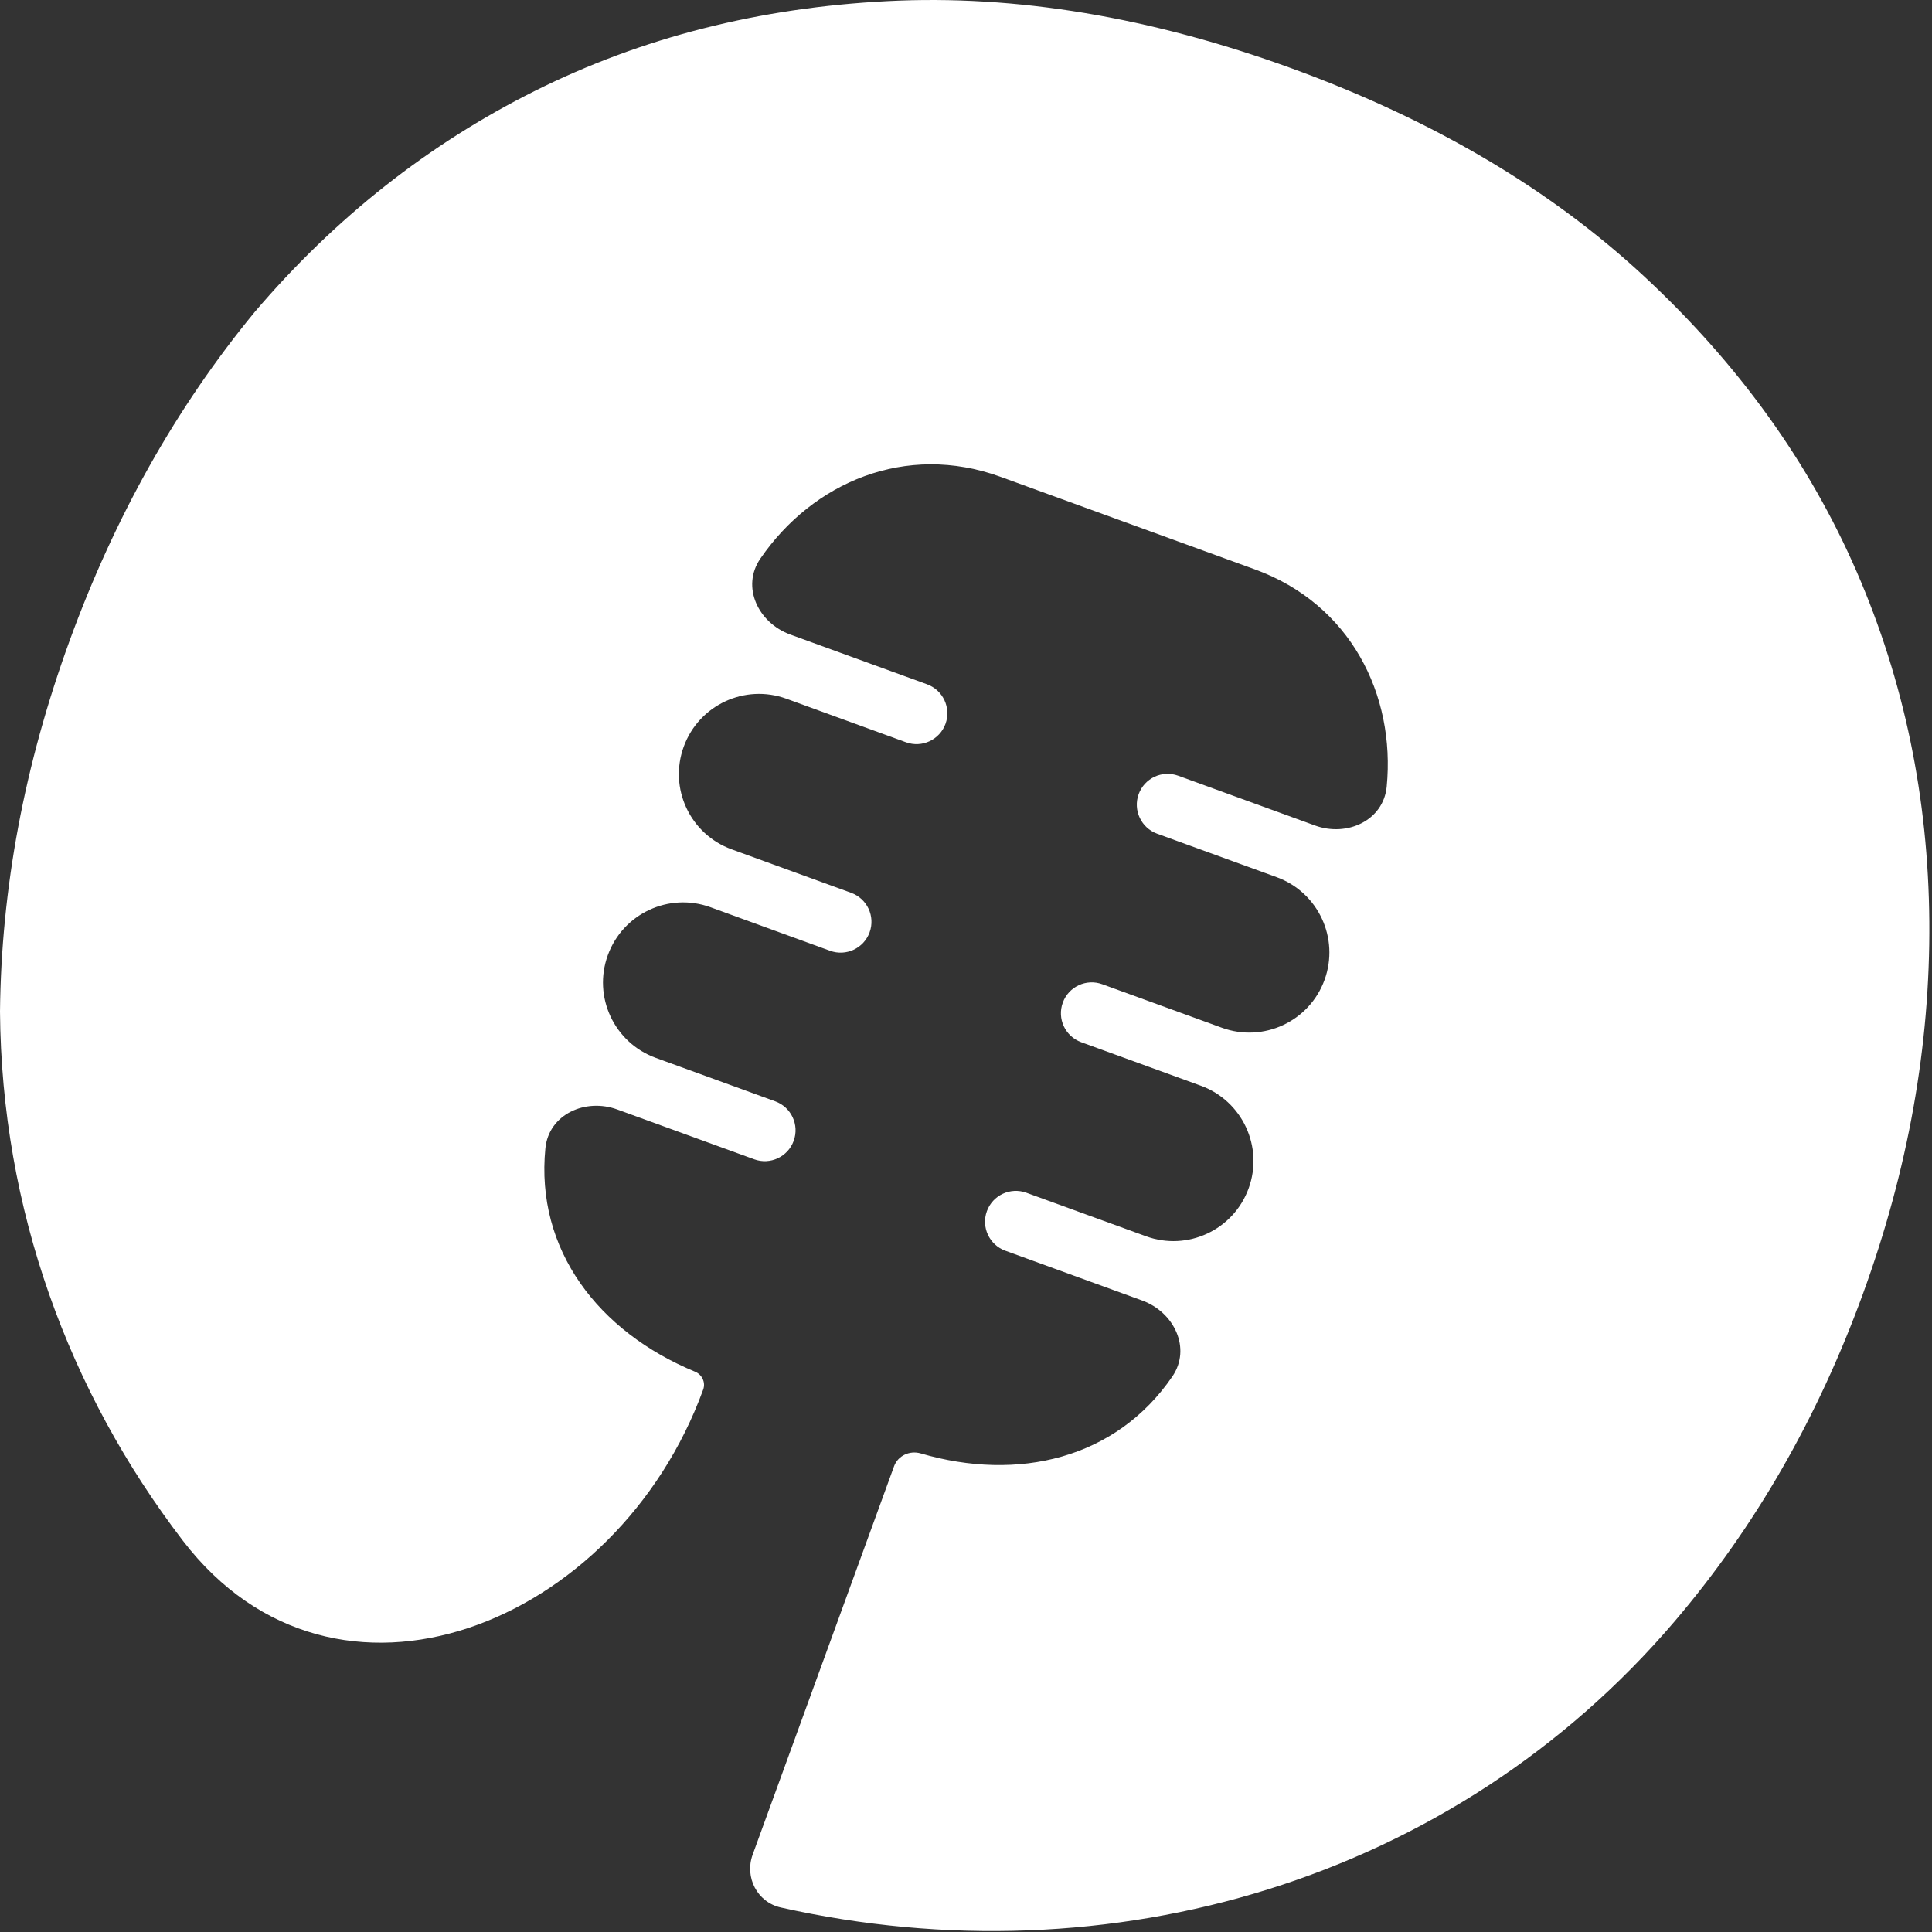 <svg width="41" height="41" viewBox="0 0 41 41" fill="none" xmlns="http://www.w3.org/2000/svg">
<rect x="0" y="0" width="41" height="41" fill="#333333" stroke="none"/>
<path d="M27.41 1.45C30.406 2.541 32.903 4.015 34.899 5.872C36.896 7.73 38.398 9.819 39.404 12.138C40.41 14.458 40.923 16.932 40.943 19.561C40.963 22.189 40.494 24.82 39.536 27.453C38.578 30.086 37.246 32.403 35.541 34.404C30.849 39.91 23.555 42.046 16.569 40.48C16.07 40.368 15.798 39.84 15.972 39.36L18.973 31.117C19.055 30.891 19.305 30.776 19.537 30.843C21.611 31.45 23.686 30.956 24.879 29.211C25.287 28.615 24.918 27.846 24.239 27.599L21.334 26.542C20.995 26.418 20.82 26.043 20.943 25.703C21.067 25.363 21.442 25.188 21.782 25.312L24.319 26.235C25.201 26.557 26.177 26.102 26.498 25.219C26.819 24.337 26.364 23.361 25.482 23.04L22.945 22.117C22.605 21.993 22.43 21.618 22.554 21.278C22.677 20.938 23.053 20.763 23.392 20.887L25.93 21.81C26.812 22.131 27.788 21.677 28.109 20.794C28.43 19.912 27.975 18.936 27.093 18.615L24.555 17.692C24.216 17.568 24.041 17.192 24.164 16.853C24.288 16.513 24.663 16.338 25.003 16.462L27.908 17.519C28.587 17.766 29.358 17.413 29.428 16.694C29.617 14.739 28.654 12.82 26.636 12.085L21.236 10.12C19.218 9.386 17.246 10.236 16.135 11.856C15.726 12.452 16.089 13.217 16.769 13.465L19.674 14.522C20.013 14.646 20.188 15.021 20.065 15.361C19.941 15.7 19.566 15.876 19.226 15.752L16.689 14.828C15.806 14.507 14.831 14.962 14.51 15.845C14.188 16.727 14.643 17.703 15.526 18.024L18.063 18.947C18.403 19.071 18.578 19.446 18.454 19.786C18.331 20.125 17.955 20.301 17.615 20.177L15.078 19.253C14.196 18.932 13.22 19.387 12.899 20.27C12.578 21.152 13.033 22.128 13.915 22.449L16.452 23.372C16.792 23.496 16.967 23.871 16.843 24.211C16.72 24.551 16.344 24.726 16.005 24.602L13.1 23.545C12.421 23.297 11.645 23.649 11.574 24.369C11.361 26.519 12.695 28.261 14.751 29.11C14.899 29.171 14.978 29.337 14.923 29.488C13.104 34.486 7.118 36.919 3.882 32.697C1.456 29.533 0.032 25.654 -2.93062e-05 21.468C0.026 18.855 0.517 16.233 1.476 13.6C2.434 10.968 3.743 8.642 5.402 6.625C7.107 4.624 9.091 3.058 11.353 1.928C13.615 0.798 16.107 0.163 18.831 0.024C21.555 -0.116 24.415 0.36 27.41 1.45Z" fill="white"/>
</svg>

